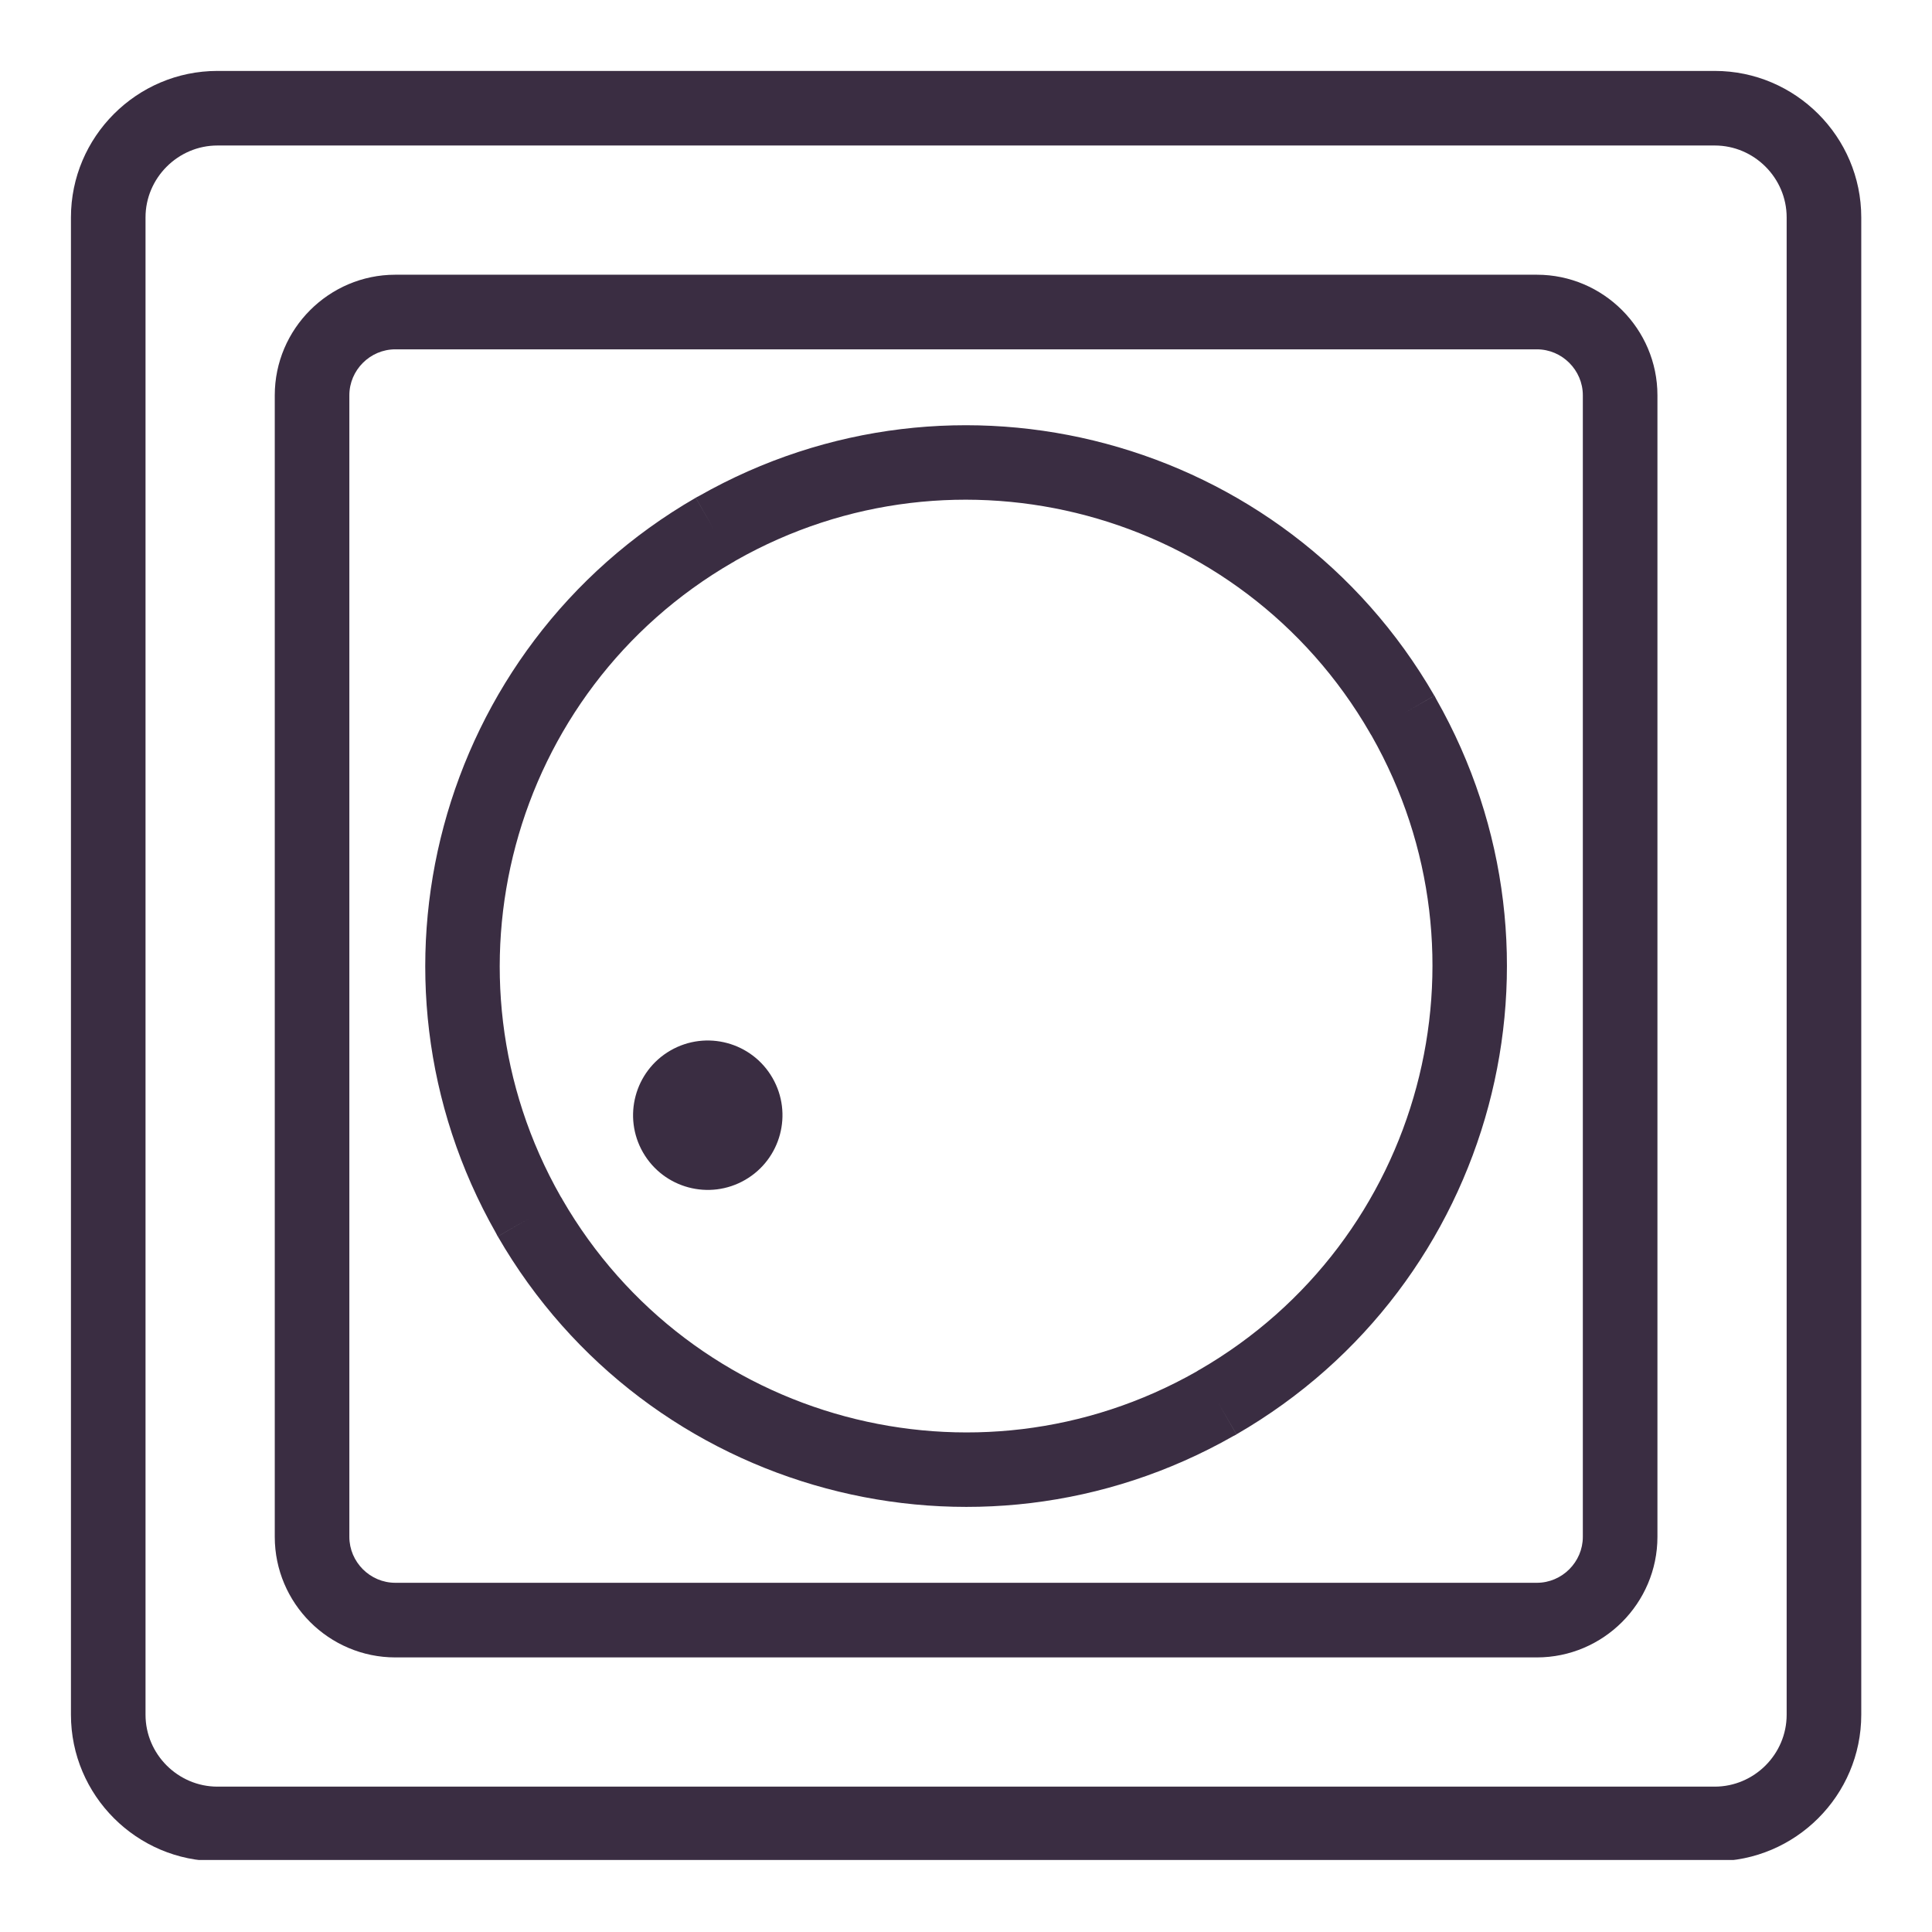<svg xmlns="http://www.w3.org/2000/svg" xmlns:xlink="http://www.w3.org/1999/xlink" width="500" zoomAndPan="magnify" viewBox="0 0 375 375" height="500" preserveAspectRatio="xMidYMid meet" version="1.0"><defs><clipPath id="c4fee729b7"><path d="M 13.547 13.766 L 361.547 13.766 L 361.547 361.016 L 13.547 361.016 Z M 13.547 13.766 " clip-rule="nonzero"/></clipPath></defs><g clip-path="url(#c4fee729b7)"><path fill="#3a2d42" d="M 42.207 13.766 L 332.832 13.766 C 340.66 13.766 347.77 16.961 352.922 22.113 C 358.074 27.262 361.27 34.375 361.27 42.199 L 361.27 332.824 C 361.27 340.652 358.074 347.766 352.922 352.914 C 347.77 358.066 340.66 361.262 332.832 361.262 L 42.207 361.262 C 34.379 361.262 27.27 358.066 22.117 352.914 C 16.965 347.766 13.77 340.652 13.77 332.824 L 13.77 42.199 C 13.77 34.375 16.965 27.262 22.117 22.113 C 27.27 16.961 34.379 13.766 42.207 13.766 Z M 332.832 28.242 L 42.207 28.242 C 38.375 28.242 34.887 29.816 32.355 32.348 C 29.82 34.883 28.246 38.367 28.246 42.199 L 28.246 332.824 C 28.246 336.656 29.82 340.145 32.355 342.68 C 34.887 345.207 38.375 346.785 42.207 346.785 L 332.832 346.785 C 336.66 346.785 340.152 345.207 342.684 342.68 C 345.219 340.145 346.789 336.656 346.789 332.824 L 346.789 42.199 C 346.789 38.367 345.219 34.883 342.684 32.348 C 340.152 29.816 336.664 28.242 332.832 28.242 " fill-opacity="1" fill-rule="nonzero"/></g><path fill="#3a2d42" d="M 76.73 53.324 L 298.305 53.324 C 304.75 53.324 310.602 55.957 314.84 60.195 C 319.074 64.434 321.707 70.281 321.707 76.727 L 321.707 298.301 C 321.707 304.742 319.074 310.598 314.84 314.836 C 310.602 319.07 304.75 321.703 298.305 321.703 L 76.73 321.703 C 70.289 321.703 64.438 319.07 60.199 314.836 C 55.961 310.598 53.332 304.742 53.332 298.301 L 53.332 76.727 C 53.332 70.281 55.961 64.434 60.199 60.195 C 64.438 55.957 70.289 53.324 76.73 53.324 Z M 298.305 67.805 L 76.73 67.805 C 74.285 67.805 72.055 68.809 70.434 70.43 C 68.816 72.051 67.809 74.277 67.809 76.727 L 67.809 298.301 C 67.809 300.746 68.816 302.973 70.434 304.594 C 72.055 306.215 74.285 307.219 76.73 307.219 L 298.305 307.219 C 300.75 307.219 302.98 306.215 304.598 304.594 C 306.219 302.973 307.227 300.746 307.227 298.301 L 307.227 76.727 C 307.227 74.277 306.219 72.051 304.598 70.43 C 302.98 68.809 300.75 67.805 298.305 67.805 " fill-opacity="1" fill-rule="nonzero"/><path fill="#3a2d42" d="M 96.277 239.352 C 82.09 214.398 79.238 186.062 86.129 160.352 C 93.082 134.41 109.93 111.113 135.031 96.621 L 138.652 102.875 L 135.031 96.602 C 135.242 96.48 135.461 96.371 135.676 96.273 C 160.637 82.086 188.965 79.234 214.68 86.125 C 240.625 93.074 263.918 109.926 278.406 135.027 L 272.16 138.648 L 278.43 135.027 C 278.551 135.238 278.66 135.453 278.762 135.672 C 292.949 160.629 295.797 188.961 288.91 214.676 C 281.957 240.617 265.105 263.914 240.004 278.402 L 236.387 272.152 L 240.004 278.426 C 239.793 278.547 239.578 278.656 239.359 278.754 C 214.402 292.945 186.07 295.793 160.359 288.898 C 134.414 281.953 111.121 265.098 96.629 240 L 102.879 236.379 L 96.609 240 C 96.488 239.785 96.375 239.574 96.277 239.352 Z M 100.098 164.082 C 94.152 186.285 96.594 210.727 108.812 232.23 C 108.93 232.398 109.043 232.578 109.148 232.762 L 109.133 232.77 C 121.629 254.41 141.715 268.934 164.09 274.93 C 186.293 280.879 210.73 278.438 232.234 266.223 C 232.406 266.105 232.582 265.988 232.766 265.883 L 232.773 265.898 C 254.414 253.398 268.945 233.312 274.938 210.945 C 280.887 188.738 278.445 164.301 266.227 142.797 C 266.109 142.625 265.996 142.449 265.891 142.266 L 265.902 142.254 C 253.41 120.617 233.324 106.09 210.949 100.094 C 188.746 94.145 164.305 96.59 142.801 108.805 C 142.633 108.926 142.457 109.039 142.273 109.141 L 142.266 109.125 C 120.625 121.625 106.094 141.711 100.098 164.082 " fill-opacity="1" fill-rule="nonzero"/><path fill="#3a2d42" d="M 124.82 223.711 C 120.82 216.777 123.195 207.91 130.129 203.902 C 137.066 199.902 145.934 202.277 149.934 209.215 C 153.938 216.148 151.562 225.012 144.629 229.016 C 137.695 233.023 128.828 230.648 124.82 223.711 " fill-opacity="1" fill-rule="evenodd"/></svg>